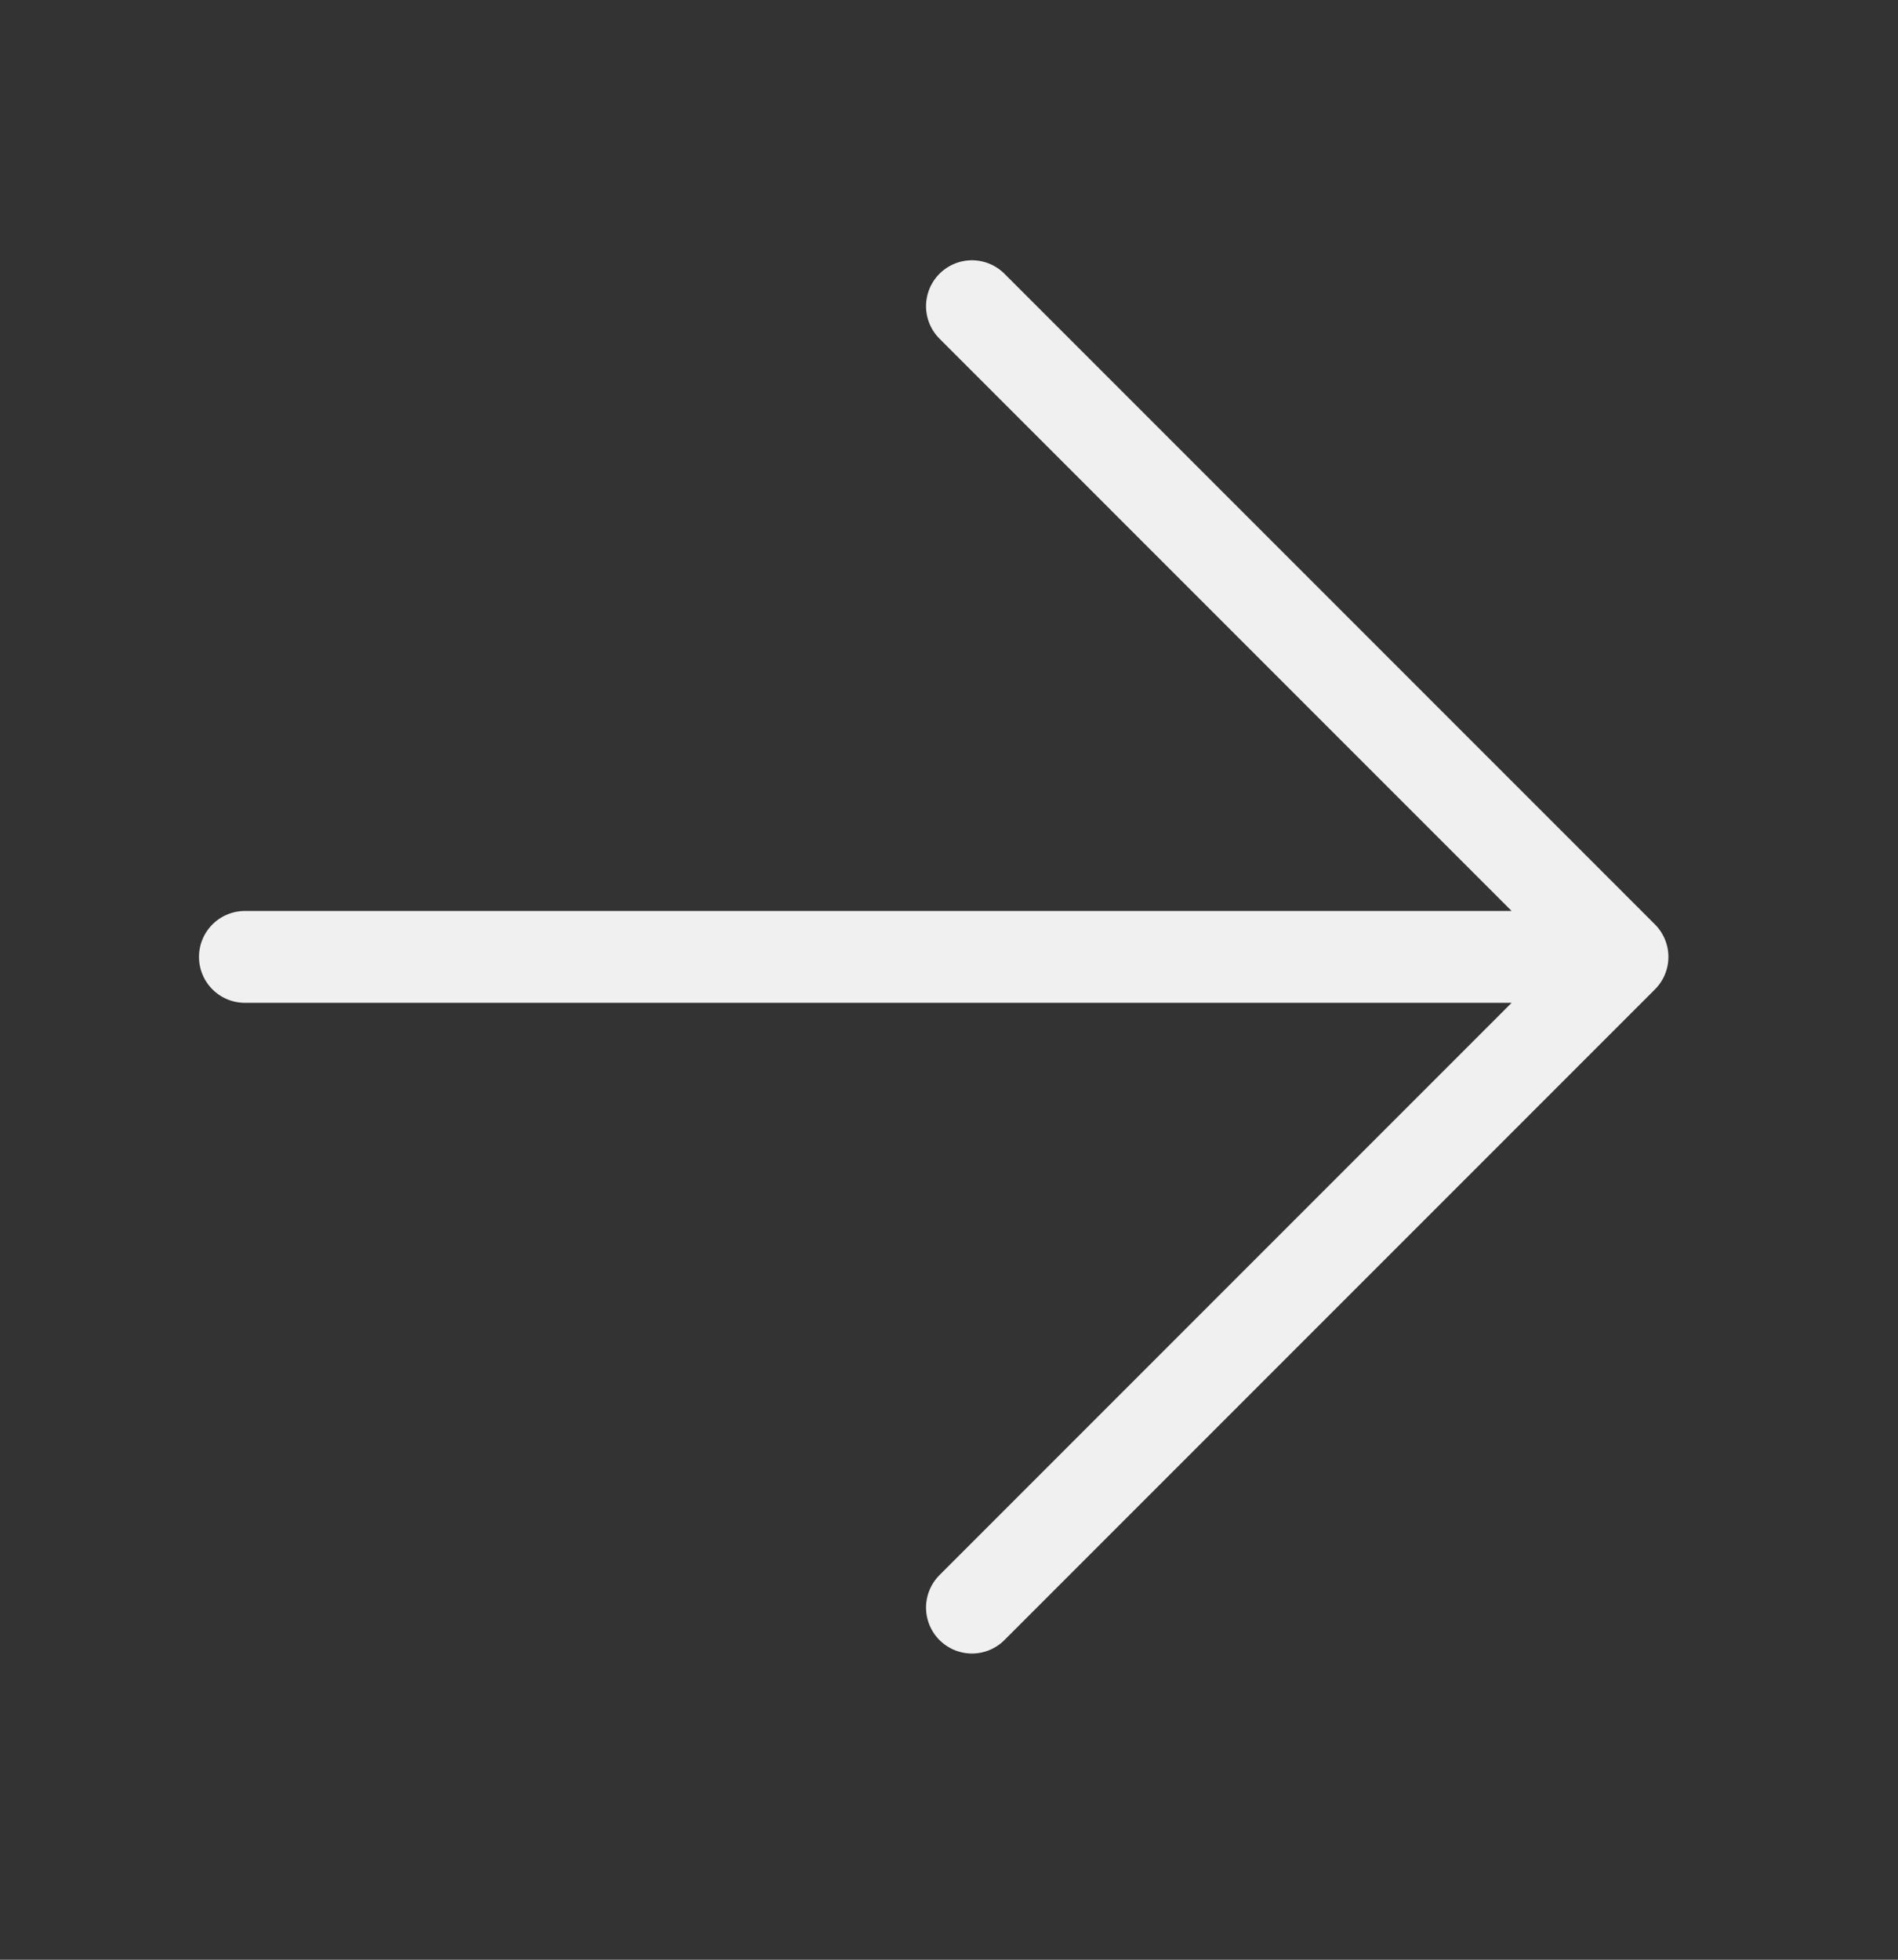 <?xml version="1.0" encoding="UTF-8"?> <svg xmlns="http://www.w3.org/2000/svg" width="31" height="32" viewBox="0 0 31 32" fill="none"><rect x="0" y="0" width="31" height="32" fill="#333333" stroke="none"/><path d="M4 15.625L26.5 15.625M26.5 15.625L15.875 26.25M26.5 15.625L15.875 5" stroke="#F0F0F0" stroke-width="1.5" stroke-linecap="round" stroke-linejoin="round"></path></svg> 